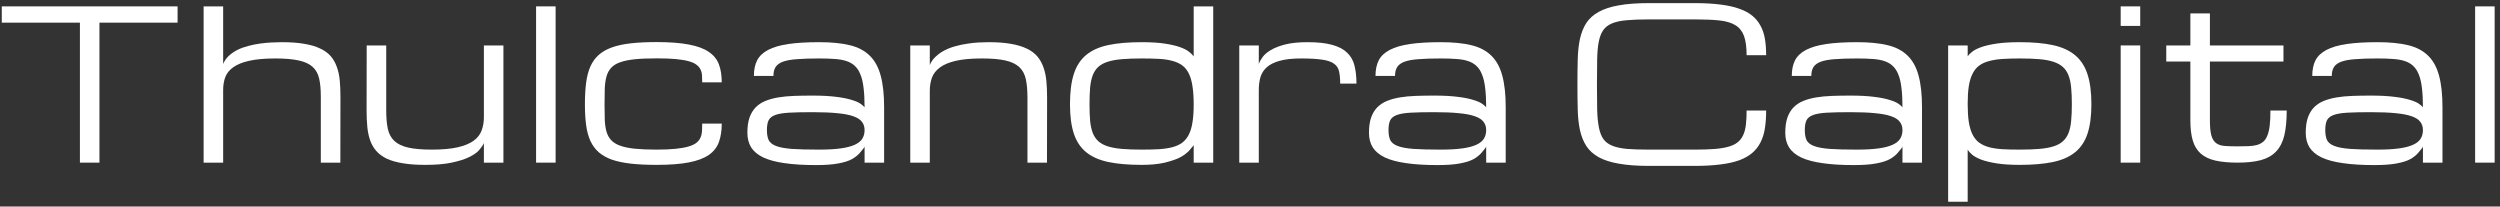 <svg width="351" height="29" viewBox="0 0 351 29" fill="none" xmlns="http://www.w3.org/2000/svg">
<rect x="0" y="0" width="351" height="29" fill="#333333" stroke="none"/>
<path d="M24.932 0.895V3.18H13.962V22.834H11.22V3.18H0.25V0.895H24.932Z" fill="white"/>
<path d="M45.043 22.834V13.55C45.043 12.559 44.967 11.726 44.814 11.05C44.662 10.364 44.357 9.812 43.9 9.393C43.443 8.974 42.795 8.674 41.958 8.493C41.12 8.303 40.015 8.208 38.644 8.208C37.158 8.208 35.939 8.317 34.987 8.536C34.044 8.746 33.302 9.046 32.759 9.436C32.216 9.817 31.84 10.279 31.631 10.822C31.431 11.364 31.331 11.969 31.331 12.636V22.834H28.588V0.895H31.331V8.979C31.521 8.531 31.793 8.146 32.145 7.822C32.497 7.498 32.902 7.222 33.359 6.994C33.825 6.765 34.325 6.584 34.859 6.451C35.392 6.308 35.93 6.198 36.473 6.122C37.025 6.046 37.563 5.994 38.087 5.965C38.62 5.937 39.11 5.922 39.558 5.922C40.777 5.922 41.824 5.998 42.7 6.151C43.586 6.294 44.333 6.513 44.943 6.808C45.562 7.094 46.057 7.451 46.428 7.879C46.8 8.308 47.085 8.808 47.285 9.379C47.495 9.941 47.633 10.574 47.699 11.279C47.766 11.974 47.799 12.731 47.799 13.55L47.785 22.834H45.043Z" fill="white"/>
<path d="M54.227 6.379V15.521C54.227 16.54 54.303 17.401 54.455 18.106C54.608 18.801 54.913 19.363 55.37 19.791C55.827 20.22 56.474 20.529 57.312 20.72C58.15 20.91 59.255 21.006 60.626 21.006C62.111 21.006 63.325 20.896 64.268 20.677C65.22 20.458 65.968 20.149 66.511 19.749C67.053 19.349 67.425 18.868 67.625 18.306C67.834 17.744 67.939 17.12 67.939 16.435V6.379H70.681V22.834H67.939V20.091C67.806 20.387 67.582 20.715 67.268 21.077C66.953 21.429 66.482 21.758 65.854 22.062C65.225 22.367 64.411 22.624 63.411 22.834C62.421 23.043 61.188 23.148 59.712 23.148C58.483 23.148 57.426 23.072 56.541 22.919C55.665 22.777 54.917 22.562 54.298 22.277C53.689 21.982 53.199 21.62 52.827 21.191C52.456 20.763 52.17 20.268 51.97 19.706C51.77 19.134 51.637 18.501 51.57 17.806C51.504 17.111 51.47 16.349 51.47 15.521L51.484 6.379H54.227Z" fill="white"/>
<path d="M75.266 0.895H78.009V22.834H75.266V0.895Z" fill="white"/>
<path d="M82.122 14.635C82.122 13.492 82.18 12.483 82.294 11.607C82.408 10.731 82.608 9.969 82.894 9.322C83.189 8.674 83.579 8.136 84.065 7.708C84.56 7.27 85.179 6.917 85.922 6.651C86.674 6.384 87.564 6.194 88.593 6.079C89.621 5.965 90.821 5.908 92.192 5.908C94.02 5.908 95.525 6.022 96.706 6.251C97.886 6.47 98.82 6.813 99.505 7.279C100.191 7.736 100.667 8.322 100.934 9.036C101.2 9.741 101.333 10.584 101.333 11.564H98.591C98.591 11.212 98.582 10.883 98.562 10.579C98.543 10.274 98.472 9.998 98.348 9.75C98.234 9.503 98.048 9.284 97.791 9.093C97.534 8.893 97.168 8.727 96.691 8.593C96.215 8.46 95.611 8.36 94.877 8.293C94.154 8.227 93.259 8.193 92.192 8.193C90.973 8.193 89.945 8.236 89.107 8.322C88.278 8.408 87.593 8.55 87.05 8.75C86.507 8.941 86.088 9.203 85.793 9.536C85.498 9.86 85.284 10.26 85.15 10.736C85.017 11.212 84.936 11.774 84.908 12.421C84.889 13.059 84.879 13.797 84.879 14.635C84.879 15.454 84.889 16.183 84.908 16.82C84.936 17.449 85.017 18.001 85.15 18.477C85.284 18.944 85.498 19.339 85.793 19.663C86.088 19.987 86.507 20.249 87.05 20.448C87.593 20.648 88.278 20.791 89.107 20.877C89.945 20.963 90.973 21.006 92.192 21.006C93.259 21.006 94.154 20.968 94.877 20.891C95.611 20.815 96.215 20.706 96.691 20.563C97.168 20.42 97.534 20.244 97.791 20.034C98.048 19.825 98.234 19.587 98.348 19.32C98.472 19.044 98.543 18.744 98.562 18.42C98.582 18.087 98.591 17.73 98.591 17.349H101.333C101.333 18.349 101.2 19.215 100.934 19.949C100.667 20.682 100.191 21.287 99.505 21.763C98.82 22.229 97.886 22.577 96.706 22.805C95.525 23.034 94.02 23.148 92.192 23.148C90.821 23.148 89.621 23.091 88.593 22.977C87.564 22.862 86.674 22.677 85.922 22.42C85.179 22.153 84.56 21.805 84.065 21.377C83.579 20.948 83.189 20.42 82.894 19.791C82.608 19.163 82.408 18.425 82.294 17.578C82.18 16.721 82.122 15.74 82.122 14.635Z" fill="white"/>
<path d="M121.387 20.577C121.359 20.691 121.145 20.977 120.745 21.434C120.459 21.777 120.078 22.082 119.602 22.348C119.126 22.605 118.488 22.805 117.688 22.948C116.898 23.101 115.855 23.177 114.56 23.177C112.836 23.177 111.365 23.086 110.146 22.905C108.927 22.734 107.932 22.467 107.161 22.105C106.39 21.734 105.823 21.263 105.461 20.691C105.109 20.12 104.933 19.439 104.933 18.649C104.933 17.82 105.028 17.12 105.219 16.549C105.419 15.968 105.704 15.483 106.076 15.092C106.456 14.702 106.914 14.397 107.447 14.178C107.98 13.959 108.585 13.793 109.261 13.678C109.946 13.564 110.694 13.492 111.503 13.464C112.313 13.435 113.174 13.421 114.089 13.421C115.393 13.421 116.483 13.478 117.359 13.592C118.235 13.697 118.95 13.835 119.502 14.007C120.064 14.169 120.488 14.345 120.773 14.535C121.059 14.726 121.264 14.902 121.387 15.064C121.387 13.997 121.34 13.088 121.245 12.336C121.159 11.583 121.011 10.955 120.802 10.45C120.602 9.945 120.34 9.546 120.016 9.25C119.692 8.946 119.292 8.717 118.816 8.565C118.35 8.412 117.802 8.317 117.174 8.279C116.545 8.231 115.826 8.208 115.017 8.208C113.76 8.208 112.717 8.241 111.889 8.308C111.06 8.365 110.403 8.484 109.918 8.665C109.432 8.846 109.089 9.098 108.889 9.422C108.689 9.736 108.589 10.15 108.589 10.664H105.847C105.847 9.798 105.999 9.065 106.304 8.465C106.618 7.865 107.133 7.379 107.847 7.008C108.57 6.627 109.518 6.351 110.689 6.179C111.86 6.008 113.303 5.922 115.017 5.922C116.693 5.922 118.112 6.06 119.273 6.337C120.435 6.613 121.373 7.098 122.087 7.793C122.811 8.489 123.33 9.427 123.644 10.607C123.968 11.778 124.13 13.264 124.13 15.064V22.834H121.387V20.577ZM115.017 21.006C116.226 21.006 117.236 20.948 118.045 20.834C118.864 20.72 119.521 20.549 120.016 20.32C120.511 20.091 120.864 19.806 121.073 19.463C121.283 19.12 121.387 18.72 121.387 18.263C121.387 17.806 121.264 17.42 121.016 17.106C120.778 16.782 120.373 16.521 119.802 16.321C119.24 16.121 118.493 15.978 117.559 15.892C116.626 15.797 115.474 15.749 114.103 15.749C112.732 15.749 111.622 15.773 110.775 15.821C109.937 15.868 109.289 15.978 108.832 16.149C108.375 16.321 108.066 16.573 107.904 16.906C107.751 17.239 107.675 17.692 107.675 18.263C107.675 18.834 107.756 19.301 107.918 19.663C108.09 20.015 108.432 20.291 108.947 20.491C109.461 20.691 110.199 20.829 111.16 20.906C112.132 20.972 113.417 21.006 115.017 21.006Z" fill="white"/>
<path d="M144.255 22.834V13.693C144.255 12.674 144.179 11.817 144.027 11.121C143.874 10.417 143.569 9.85 143.112 9.422C142.655 8.993 142.008 8.684 141.17 8.493C140.332 8.303 139.227 8.208 137.856 8.208C136.371 8.208 135.152 8.317 134.2 8.536C133.257 8.755 132.514 9.065 131.971 9.465C131.429 9.865 131.052 10.345 130.843 10.907C130.643 11.469 130.543 12.093 130.543 12.778V22.834H127.801V6.379H130.543V9.122C130.743 8.655 131.029 8.255 131.4 7.922C131.771 7.579 132.19 7.289 132.657 7.051C133.124 6.813 133.628 6.622 134.171 6.479C134.714 6.327 135.257 6.213 135.799 6.137C136.342 6.051 136.866 5.994 137.37 5.965C137.885 5.937 138.351 5.922 138.77 5.922C139.989 5.922 141.037 5.998 141.913 6.151C142.798 6.303 143.546 6.527 144.155 6.822C144.774 7.117 145.269 7.484 145.641 7.922C146.012 8.36 146.298 8.869 146.498 9.45C146.707 10.022 146.845 10.664 146.912 11.379C146.978 12.083 147.012 12.854 147.012 13.693L146.997 22.834H144.255Z" fill="white"/>
<path d="M160.281 23.148C158.453 23.148 156.901 23.015 155.625 22.748C154.349 22.482 153.311 22.024 152.511 21.377C151.711 20.729 151.13 19.858 150.768 18.763C150.406 17.668 150.226 16.292 150.226 14.635C150.226 12.921 150.406 11.502 150.768 10.379C151.13 9.255 151.711 8.365 152.511 7.708C153.311 7.051 154.349 6.589 155.625 6.322C156.901 6.056 158.453 5.922 160.281 5.922C161.576 5.922 162.662 5.989 163.538 6.122C164.414 6.256 165.128 6.422 165.68 6.622C166.242 6.822 166.666 7.041 166.951 7.279C167.247 7.508 167.461 7.722 167.594 7.922V0.895H170.337V22.834H167.594V20.391C167.594 20.391 167.366 20.663 166.909 21.206C166.509 21.596 166.066 21.91 165.58 22.148C165.095 22.386 164.414 22.615 163.538 22.834C162.662 23.043 161.576 23.148 160.281 23.148ZM160.281 21.006C161.195 21.006 162.009 20.986 162.723 20.948C163.438 20.901 164.066 20.806 164.609 20.663C165.152 20.52 165.609 20.31 165.98 20.034C166.361 19.749 166.67 19.372 166.909 18.906C167.147 18.439 167.318 17.863 167.423 17.178C167.537 16.483 167.594 15.649 167.594 14.678C167.594 13.669 167.537 12.812 167.423 12.107C167.318 11.393 167.147 10.798 166.909 10.322C166.67 9.836 166.361 9.455 165.98 9.179C165.609 8.903 165.152 8.693 164.609 8.55C164.066 8.398 163.438 8.303 162.723 8.265C162.009 8.227 161.195 8.208 160.281 8.208C159.215 8.208 158.291 8.241 157.51 8.308C156.739 8.374 156.082 8.493 155.539 8.665C154.996 8.836 154.553 9.074 154.211 9.379C153.877 9.684 153.615 10.074 153.425 10.55C153.244 11.026 153.12 11.602 153.054 12.278C152.996 12.945 152.968 13.731 152.968 14.635C152.968 15.53 152.996 16.311 153.054 16.978C153.12 17.635 153.244 18.201 153.425 18.677C153.615 19.144 153.877 19.53 154.211 19.834C154.553 20.139 154.996 20.377 155.539 20.549C156.082 20.72 156.739 20.839 157.51 20.906C158.291 20.972 159.215 21.006 160.281 21.006Z" fill="white"/>
<path d="M188.162 11.736C188.162 11.05 188.11 10.483 188.005 10.036C187.91 9.579 187.677 9.217 187.305 8.95C186.934 8.674 186.382 8.484 185.648 8.379C184.925 8.265 183.934 8.208 182.677 8.208C181.449 8.208 180.449 8.317 179.678 8.536C178.907 8.746 178.302 9.046 177.864 9.436C177.426 9.826 177.126 10.293 176.964 10.836C176.812 11.379 176.735 11.983 176.735 12.65V22.834H173.993V6.379H176.735V8.993C176.831 8.698 177.007 8.374 177.264 8.022C177.521 7.66 177.911 7.327 178.435 7.022C178.959 6.708 179.635 6.446 180.463 6.237C181.301 6.027 182.344 5.922 183.591 5.922C185.02 5.922 186.182 6.051 187.077 6.308C187.972 6.556 188.667 6.927 189.162 7.422C189.667 7.908 190.005 8.512 190.176 9.236C190.357 9.96 190.448 10.793 190.448 11.736H188.162Z" fill="white"/>
<path d="M208.659 20.577C208.63 20.691 208.416 20.977 208.016 21.434C207.73 21.777 207.35 22.082 206.873 22.348C206.397 22.605 205.759 22.805 204.959 22.948C204.169 23.101 203.126 23.177 201.831 23.177C200.108 23.177 198.637 23.086 197.418 22.905C196.199 22.734 195.204 22.467 194.433 22.105C193.661 21.734 193.095 21.263 192.733 20.691C192.381 20.12 192.204 19.439 192.204 18.649C192.204 17.82 192.3 17.12 192.49 16.549C192.69 15.968 192.976 15.483 193.347 15.092C193.728 14.702 194.185 14.397 194.718 14.178C195.251 13.959 195.856 13.793 196.532 13.678C197.218 13.564 197.965 13.492 198.775 13.464C199.584 13.435 200.446 13.421 201.36 13.421C202.665 13.421 203.755 13.478 204.631 13.592C205.507 13.697 206.221 13.835 206.773 14.007C207.335 14.169 207.759 14.345 208.045 14.535C208.33 14.726 208.535 14.902 208.659 15.064C208.659 13.997 208.611 13.088 208.516 12.336C208.43 11.583 208.283 10.955 208.073 10.45C207.873 9.945 207.611 9.546 207.288 9.25C206.964 8.946 206.564 8.717 206.088 8.565C205.621 8.412 205.074 8.317 204.445 8.279C203.817 8.231 203.098 8.208 202.288 8.208C201.032 8.208 199.989 8.241 199.16 8.308C198.332 8.365 197.675 8.484 197.189 8.665C196.704 8.846 196.361 9.098 196.161 9.422C195.961 9.736 195.861 10.15 195.861 10.664H193.119C193.119 9.798 193.271 9.065 193.576 8.465C193.89 7.865 194.404 7.379 195.118 7.008C195.842 6.627 196.789 6.351 197.961 6.179C199.132 6.008 200.574 5.922 202.288 5.922C203.964 5.922 205.383 6.06 206.545 6.337C207.707 6.613 208.645 7.098 209.359 7.793C210.082 8.489 210.601 9.427 210.916 10.607C211.239 11.778 211.401 13.264 211.401 15.064V22.834H208.659V20.577ZM202.288 21.006C203.498 21.006 204.507 20.948 205.317 20.834C206.135 20.72 206.792 20.549 207.288 20.32C207.783 20.091 208.135 19.806 208.345 19.463C208.554 19.12 208.659 18.72 208.659 18.263C208.659 17.806 208.535 17.42 208.287 17.106C208.049 16.782 207.645 16.521 207.073 16.321C206.512 16.121 205.764 15.978 204.831 15.892C203.898 15.797 202.746 15.749 201.374 15.749C200.003 15.749 198.894 15.773 198.046 15.821C197.208 15.868 196.561 15.978 196.104 16.149C195.647 16.321 195.337 16.573 195.175 16.906C195.023 17.239 194.947 17.692 194.947 18.263C194.947 18.834 195.028 19.301 195.19 19.663C195.361 20.015 195.704 20.291 196.218 20.491C196.732 20.691 197.47 20.829 198.432 20.906C199.403 20.972 200.689 21.006 202.288 21.006Z" fill="white"/>
<path d="M245.224 7.751C245.224 6.608 245.1 5.703 244.853 5.037C244.605 4.37 244.196 3.866 243.625 3.523C243.053 3.18 242.301 2.961 241.368 2.866C240.444 2.77 239.297 2.723 237.925 2.723H231.512C230.293 2.723 229.265 2.761 228.427 2.837C227.599 2.904 226.913 3.047 226.37 3.266C225.827 3.485 225.408 3.799 225.113 4.208C224.818 4.618 224.604 5.161 224.471 5.837C224.337 6.513 224.261 7.346 224.242 8.336C224.223 9.317 224.213 10.493 224.213 11.864C224.213 13.235 224.223 14.416 224.242 15.406C224.271 16.387 224.352 17.216 224.485 17.892C224.618 18.568 224.828 19.111 225.113 19.52C225.408 19.93 225.827 20.244 226.37 20.463C226.913 20.682 227.599 20.829 228.427 20.906C229.265 20.972 230.293 21.006 231.512 21.006H237.925C238.992 21.006 239.911 20.977 240.682 20.92C241.453 20.863 242.111 20.758 242.653 20.606C243.196 20.453 243.634 20.244 243.967 19.977C244.301 19.71 244.558 19.377 244.739 18.977C244.929 18.568 245.058 18.082 245.124 17.52C245.191 16.949 245.224 16.282 245.224 15.521H247.967C247.967 16.435 247.91 17.263 247.795 18.006C247.681 18.739 247.476 19.396 247.181 19.977C246.895 20.549 246.51 21.044 246.024 21.463C245.539 21.882 244.924 22.229 244.182 22.505C243.439 22.772 242.553 22.967 241.525 23.091C240.496 23.224 239.297 23.291 237.925 23.291H231.512C229.836 23.291 228.422 23.186 227.27 22.977C226.127 22.777 225.185 22.472 224.442 22.062C223.699 21.644 223.123 21.12 222.714 20.491C222.314 19.863 222.019 19.125 221.828 18.277C221.647 17.43 221.542 16.473 221.514 15.406C221.485 14.34 221.471 13.159 221.471 11.864C221.471 10.569 221.485 9.388 221.514 8.322C221.542 7.255 221.647 6.298 221.828 5.451C222.019 4.603 222.314 3.866 222.714 3.237C223.123 2.609 223.699 2.09 224.442 1.68C225.185 1.261 226.127 0.952 227.27 0.752C228.422 0.542 229.836 0.438 231.512 0.438H237.925C239.297 0.438 240.496 0.504 241.525 0.637C242.553 0.761 243.439 0.956 244.182 1.223C244.924 1.48 245.539 1.809 246.024 2.209C246.51 2.609 246.895 3.08 247.181 3.623C247.476 4.165 247.681 4.78 247.795 5.465C247.91 6.151 247.967 6.913 247.967 7.751H245.224Z" fill="white"/>
<path d="M267.106 20.577C267.078 20.691 266.864 20.977 266.464 21.434C266.178 21.777 265.797 22.082 265.321 22.348C264.845 22.605 264.207 22.805 263.407 22.948C262.617 23.101 261.574 23.177 260.279 23.177C258.555 23.177 257.084 23.086 255.865 22.905C254.647 22.734 253.651 22.467 252.88 22.105C252.109 21.734 251.542 21.263 251.18 20.691C250.828 20.12 250.652 19.439 250.652 18.649C250.652 17.82 250.747 17.12 250.938 16.549C251.138 15.968 251.423 15.483 251.795 15.092C252.176 14.702 252.633 14.397 253.166 14.178C253.699 13.959 254.304 13.793 254.98 13.678C255.665 13.564 256.413 13.492 257.222 13.464C258.032 13.435 258.893 13.421 259.808 13.421C261.112 13.421 262.202 13.478 263.079 13.592C263.955 13.697 264.669 13.835 265.221 14.007C265.783 14.169 266.207 14.345 266.492 14.535C266.778 14.726 266.983 14.902 267.106 15.064C267.106 13.997 267.059 13.088 266.964 12.336C266.878 11.583 266.73 10.955 266.521 10.45C266.321 9.945 266.059 9.546 265.735 9.25C265.411 8.946 265.012 8.717 264.535 8.565C264.069 8.412 263.521 8.317 262.893 8.279C262.264 8.231 261.545 8.208 260.736 8.208C259.479 8.208 258.436 8.241 257.608 8.308C256.78 8.365 256.123 8.484 255.637 8.665C255.151 8.846 254.808 9.098 254.608 9.422C254.409 9.736 254.309 10.15 254.309 10.664H251.566C251.566 9.798 251.718 9.065 252.023 8.465C252.337 7.865 252.852 7.379 253.566 7.008C254.289 6.627 255.237 6.351 256.408 6.179C257.579 6.008 259.022 5.922 260.736 5.922C262.412 5.922 263.831 6.06 264.992 6.337C266.154 6.613 267.092 7.098 267.806 7.793C268.53 8.489 269.049 9.427 269.363 10.607C269.687 11.778 269.849 13.264 269.849 15.064V22.834H267.106V20.577ZM260.736 21.006C261.945 21.006 262.955 20.948 263.764 20.834C264.583 20.72 265.24 20.549 265.735 20.32C266.23 20.091 266.583 19.806 266.792 19.463C267.002 19.12 267.106 18.72 267.106 18.263C267.106 17.806 266.983 17.42 266.735 17.106C266.497 16.782 266.092 16.521 265.521 16.321C264.959 16.121 264.212 15.978 263.278 15.892C262.345 15.797 261.193 15.749 259.822 15.749C258.451 15.749 257.341 15.773 256.494 15.821C255.656 15.868 255.008 15.978 254.551 16.149C254.094 16.321 253.785 16.573 253.623 16.906C253.471 17.239 253.394 17.692 253.394 18.263C253.394 18.834 253.475 19.301 253.637 19.663C253.809 20.015 254.151 20.291 254.666 20.491C255.18 20.691 255.918 20.829 256.88 20.906C257.851 20.972 259.136 21.006 260.736 21.006Z" fill="white"/>
<path d="M283.575 5.922C285.403 5.922 286.956 6.06 288.232 6.337C289.508 6.613 290.545 7.084 291.345 7.751C292.145 8.417 292.726 9.312 293.088 10.436C293.45 11.55 293.631 12.95 293.631 14.635C293.631 16.292 293.45 17.668 293.088 18.763C292.726 19.858 292.145 20.729 291.345 21.377C290.545 22.024 289.508 22.482 288.232 22.748C286.956 23.015 285.403 23.148 283.575 23.148C282.271 23.148 281.18 23.077 280.304 22.934C279.428 22.791 278.709 22.615 278.147 22.405C277.595 22.186 277.171 21.953 276.876 21.706C276.591 21.458 276.386 21.225 276.262 21.006V28.319H273.52V6.379H276.262V7.908C276.386 7.717 276.591 7.508 276.876 7.279C277.171 7.041 277.595 6.822 278.147 6.622C278.709 6.422 279.428 6.256 280.304 6.122C281.18 5.989 282.271 5.922 283.575 5.922ZM283.575 8.208C282.661 8.208 281.847 8.231 281.133 8.279C280.419 8.327 279.79 8.427 279.247 8.579C278.705 8.722 278.243 8.936 277.862 9.222C277.49 9.498 277.186 9.874 276.948 10.35C276.71 10.817 276.533 11.398 276.419 12.093C276.314 12.788 276.262 13.621 276.262 14.592C276.262 15.573 276.314 16.416 276.419 17.12C276.533 17.825 276.71 18.416 276.948 18.892C277.186 19.358 277.49 19.734 277.862 20.02C278.243 20.296 278.705 20.51 279.247 20.663C279.79 20.806 280.419 20.901 281.133 20.948C281.847 20.986 282.661 21.006 283.575 21.006C284.642 21.006 285.561 20.972 286.332 20.906C287.113 20.839 287.774 20.72 288.317 20.549C288.86 20.377 289.298 20.139 289.631 19.834C289.974 19.53 290.236 19.144 290.417 18.677C290.607 18.201 290.731 17.635 290.788 16.978C290.855 16.311 290.888 15.53 290.888 14.635C290.888 13.74 290.855 12.959 290.788 12.293C290.731 11.626 290.607 11.055 290.417 10.579C290.236 10.103 289.974 9.712 289.631 9.407C289.298 9.103 288.86 8.86 288.317 8.679C287.774 8.498 287.113 8.374 286.332 8.308C285.561 8.241 284.642 8.208 283.575 8.208Z" fill="white"/>
<path d="M297.744 6.379H300.487V22.834H297.744V6.379ZM300.487 3.637H297.744V0.895H300.487V3.637Z" fill="white"/>
<path d="M321.055 15.521C321.055 16.921 320.94 18.092 320.712 19.035C320.483 19.968 320.098 20.715 319.555 21.277C319.022 21.839 318.317 22.239 317.441 22.477C316.565 22.715 315.484 22.834 314.199 22.834C312.951 22.834 311.904 22.739 311.056 22.548C310.209 22.358 309.523 22.034 309 21.577C308.476 21.12 308.1 20.51 307.871 19.749C307.643 18.987 307.528 18.035 307.528 16.892V8.636H304.143V6.379H307.528V1.88H310.271V6.379H320.598V8.636H310.271V16.892C310.271 17.806 310.337 18.511 310.471 19.006C310.614 19.501 310.837 19.863 311.142 20.091C311.447 20.32 311.847 20.453 312.342 20.491C312.847 20.529 313.461 20.549 314.184 20.549C314.756 20.549 315.265 20.539 315.713 20.52C316.17 20.501 316.565 20.444 316.898 20.349C317.241 20.244 317.532 20.091 317.77 19.892C318.008 19.682 318.198 19.392 318.341 19.02C318.493 18.649 318.603 18.182 318.669 17.62C318.736 17.049 318.769 16.349 318.769 15.521H321.055Z" fill="white"/>
<path d="M340.18 20.577C340.152 20.691 339.937 20.977 339.537 21.434C339.252 21.777 338.871 22.082 338.395 22.348C337.919 22.605 337.281 22.805 336.481 22.948C335.69 23.101 334.648 23.177 333.353 23.177C331.629 23.177 330.158 23.086 328.939 22.905C327.72 22.734 326.725 22.467 325.954 22.105C325.183 21.734 324.616 21.263 324.254 20.691C323.902 20.12 323.726 19.439 323.726 18.649C323.726 17.82 323.821 17.12 324.011 16.549C324.211 15.968 324.497 15.483 324.868 15.092C325.249 14.702 325.706 14.397 326.24 14.178C326.773 13.959 327.378 13.793 328.054 13.678C328.739 13.564 329.487 13.492 330.296 13.464C331.106 13.435 331.967 13.421 332.881 13.421C334.186 13.421 335.276 13.478 336.152 13.592C337.028 13.697 337.743 13.835 338.295 14.007C338.857 14.169 339.28 14.345 339.566 14.535C339.852 14.726 340.056 14.902 340.18 15.064C340.18 13.997 340.133 13.088 340.037 12.336C339.952 11.583 339.804 10.955 339.595 10.45C339.395 9.945 339.133 9.546 338.809 9.25C338.485 8.946 338.085 8.717 337.609 8.565C337.143 8.412 336.595 8.317 335.967 8.279C335.338 8.231 334.619 8.208 333.81 8.208C332.553 8.208 331.51 8.241 330.682 8.308C329.853 8.365 329.196 8.484 328.711 8.665C328.225 8.846 327.882 9.098 327.682 9.422C327.482 9.736 327.382 10.15 327.382 10.664H324.64C324.64 9.798 324.792 9.065 325.097 8.465C325.411 7.865 325.925 7.379 326.64 7.008C327.363 6.627 328.311 6.351 329.482 6.179C330.653 6.008 332.096 5.922 333.81 5.922C335.486 5.922 336.905 6.06 338.066 6.337C339.228 6.613 340.166 7.098 340.88 7.793C341.604 8.489 342.123 9.427 342.437 10.607C342.761 11.778 342.923 13.264 342.923 15.064V22.834H340.18V20.577ZM333.81 21.006C335.019 21.006 336.029 20.948 336.838 20.834C337.657 20.72 338.314 20.549 338.809 20.32C339.304 20.091 339.656 19.806 339.866 19.463C340.075 19.12 340.18 18.72 340.18 18.263C340.18 17.806 340.056 17.42 339.809 17.106C339.571 16.782 339.166 16.521 338.595 16.321C338.033 16.121 337.285 15.978 336.352 15.892C335.419 15.797 334.267 15.749 332.896 15.749C331.524 15.749 330.415 15.773 329.568 15.821C328.73 15.868 328.082 15.978 327.625 16.149C327.168 16.321 326.859 16.573 326.697 16.906C326.544 17.239 326.468 17.692 326.468 18.263C326.468 18.834 326.549 19.301 326.711 19.663C326.882 20.015 327.225 20.291 327.739 20.491C328.254 20.691 328.992 20.829 329.953 20.906C330.925 20.972 332.21 21.006 333.81 21.006Z" fill="white"/>
<path d="M347.508 0.895H350.25V22.834H347.508V0.895Z" fill="white"/>
</svg>
